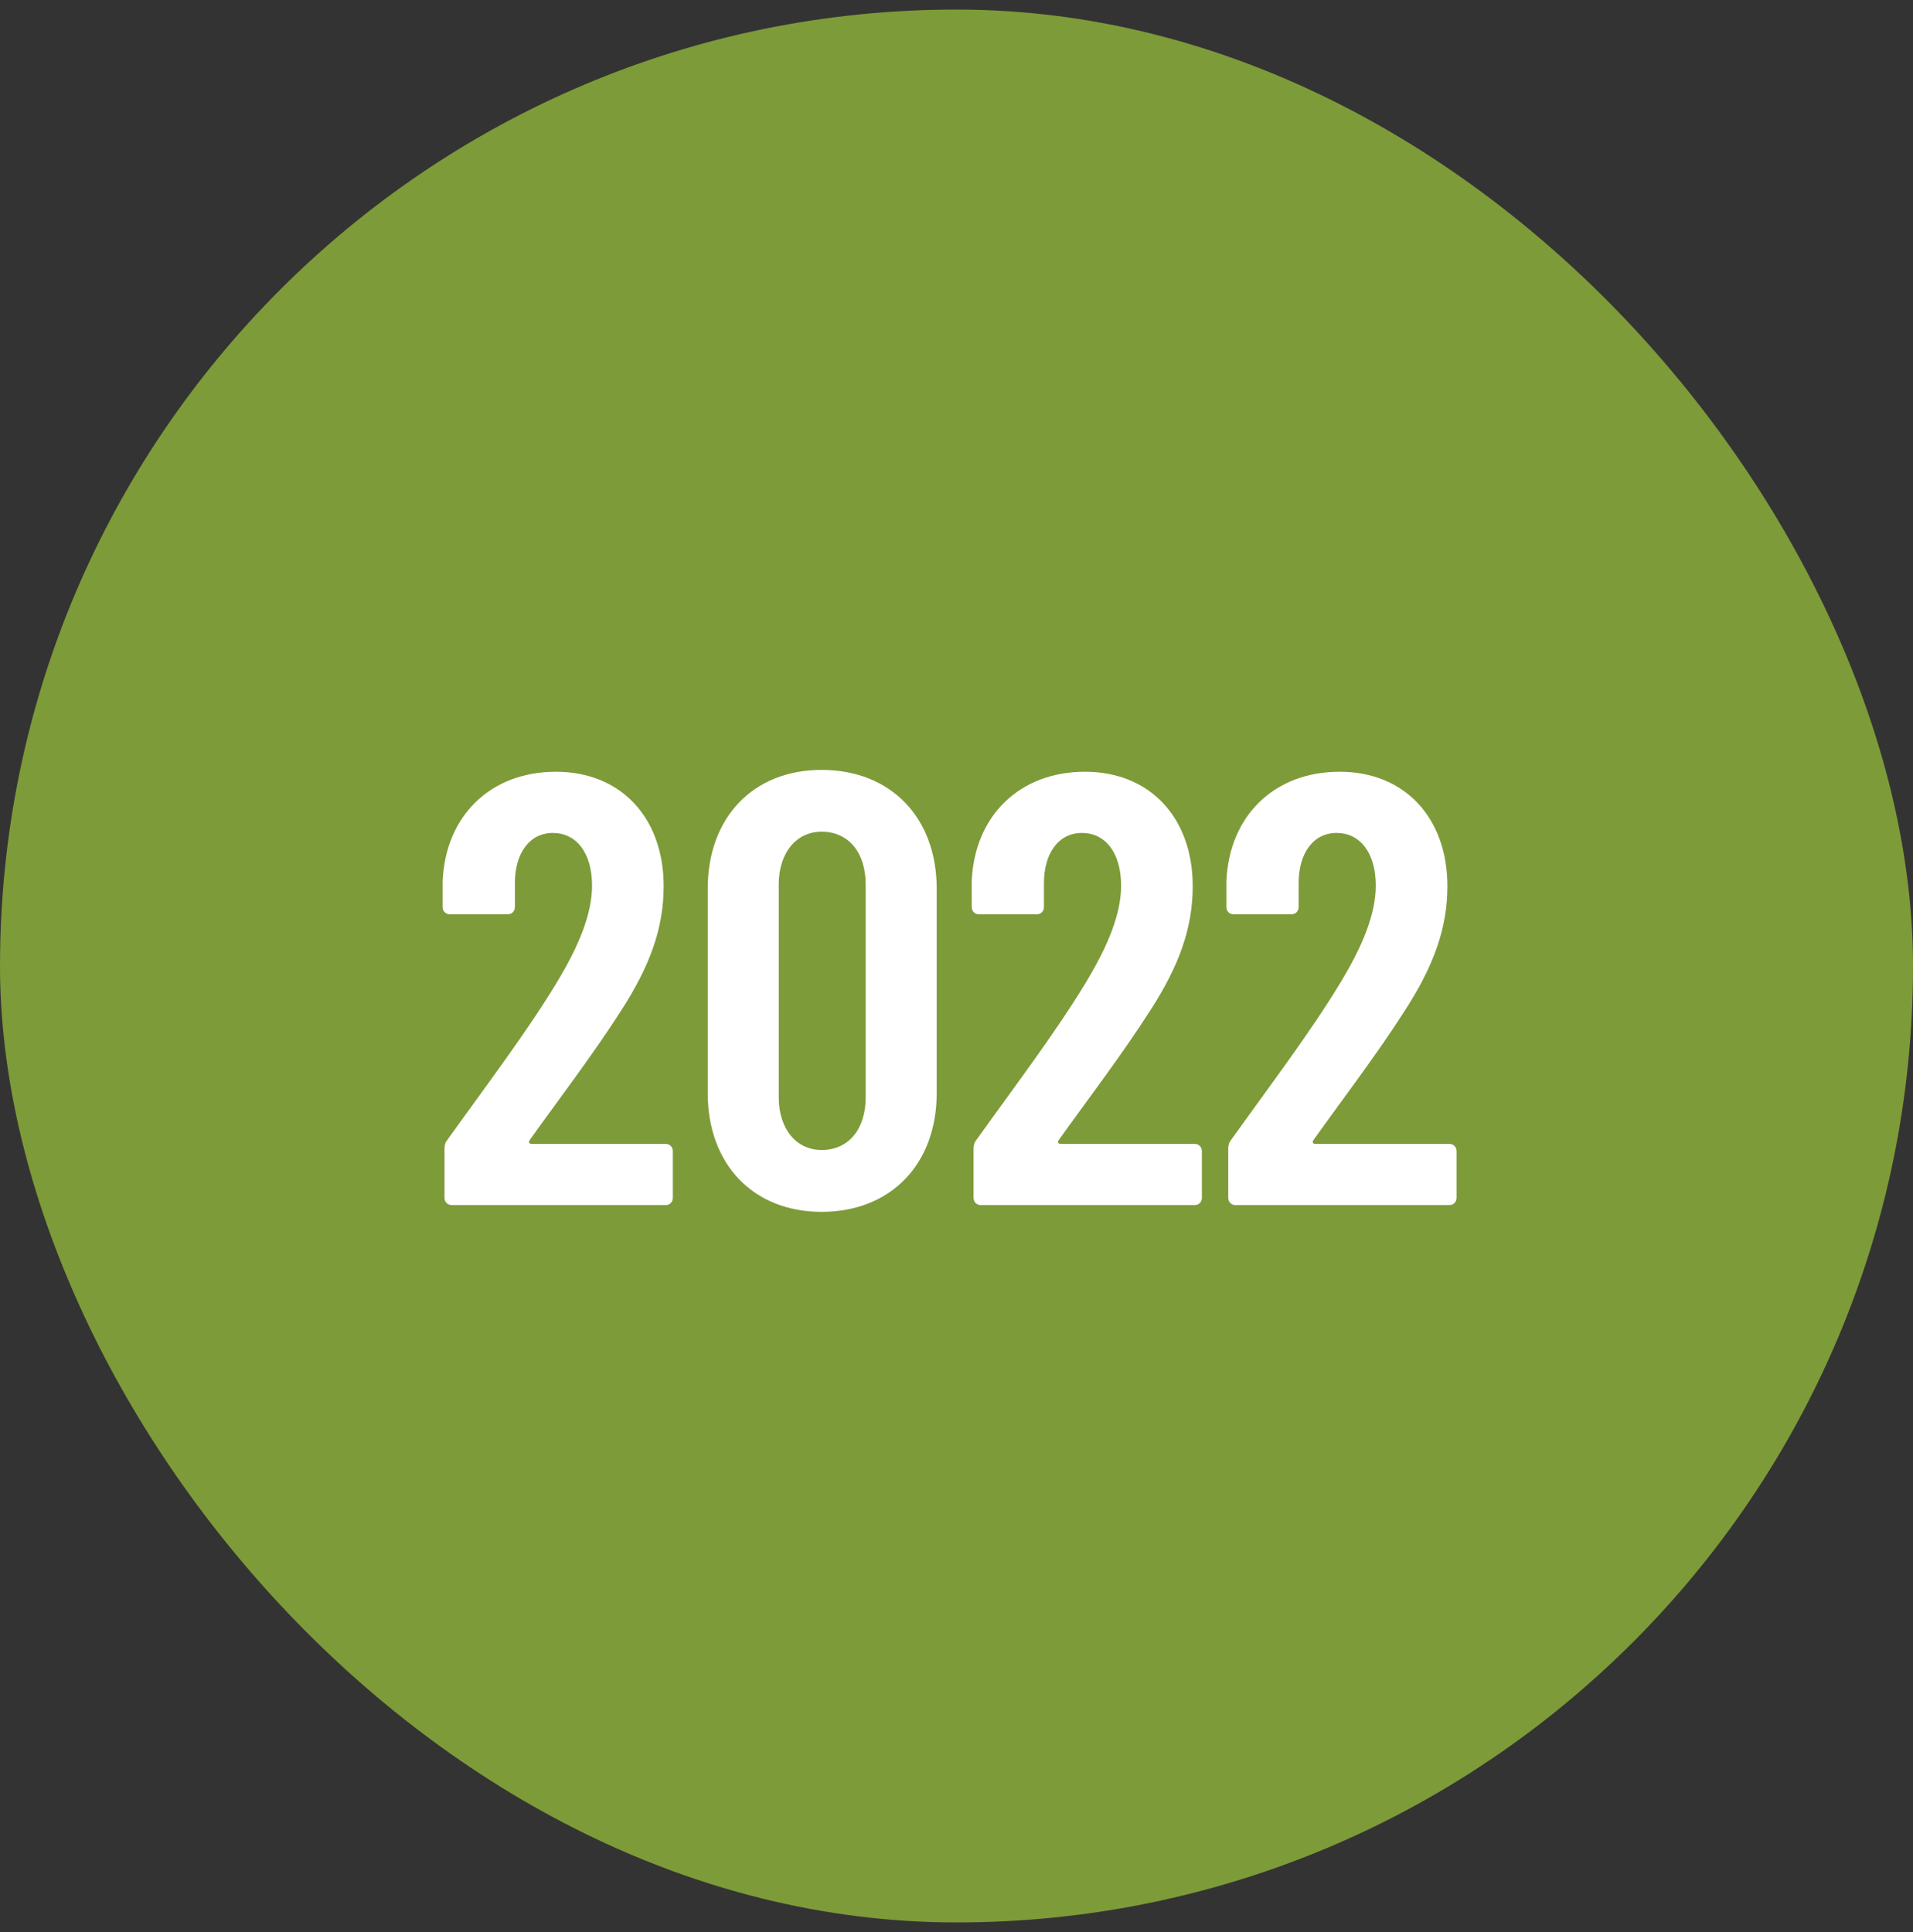 <svg width="100" height="101" viewBox="0 0 100 101" fill="none" xmlns="http://www.w3.org/2000/svg">
<rect x="0" y="0" width="100" height="101" fill="#333333" stroke="none"/>
<rect y="0.5" width="100" height="100" rx="50" fill="#7D9B38"/>
<path d="M27.684 59.608C27.62 59.704 27.652 59.8 27.78 59.8H34.788C35.012 59.8 35.172 59.96 35.172 60.184V62.616C35.172 62.84 35.012 63 34.788 63H23.62C23.396 63 23.236 62.84 23.236 62.616V60.056C23.236 59.864 23.268 59.736 23.396 59.576C25.476 56.664 27.524 53.976 29.092 51.384C30.276 49.432 30.948 47.768 30.948 46.296C30.948 44.568 30.116 43.544 28.9 43.544C27.684 43.544 26.916 44.6 26.916 46.168V47.416C26.916 47.64 26.756 47.8 26.532 47.8H23.524C23.3 47.8 23.14 47.64 23.14 47.416V46.04C23.3 42.616 25.668 40.344 29.06 40.344C32.452 40.344 34.692 42.744 34.692 46.328C34.692 48.504 33.988 50.488 32.452 52.856C30.98 55.16 29.188 57.496 27.684 59.608ZM42.949 63.352C39.364 63.352 36.996 60.856 36.996 57.144V46.456C36.996 42.744 39.364 40.248 42.949 40.248C46.565 40.248 48.965 42.744 48.965 46.456V57.144C48.965 60.856 46.565 63.352 42.949 63.352ZM42.949 60.12C44.356 60.12 45.252 59.032 45.252 57.368V46.232C45.252 44.568 44.356 43.48 42.949 43.48C41.636 43.48 40.709 44.568 40.709 46.232V57.368C40.709 59.032 41.636 60.12 42.949 60.12ZM55.34 59.608C55.276 59.704 55.308 59.8 55.436 59.8H62.444C62.668 59.8 62.828 59.96 62.828 60.184V62.616C62.828 62.84 62.668 63 62.444 63H51.276C51.052 63 50.892 62.84 50.892 62.616V60.056C50.892 59.864 50.924 59.736 51.052 59.576C53.132 56.664 55.18 53.976 56.748 51.384C57.932 49.432 58.604 47.768 58.604 46.296C58.604 44.568 57.772 43.544 56.556 43.544C55.34 43.544 54.572 44.6 54.572 46.168V47.416C54.572 47.64 54.412 47.8 54.188 47.8H51.18C50.956 47.8 50.796 47.64 50.796 47.416V46.04C50.956 42.616 53.324 40.344 56.716 40.344C60.108 40.344 62.348 42.744 62.348 46.328C62.348 48.504 61.644 50.488 60.108 52.856C58.636 55.16 56.844 57.496 55.34 59.608ZM68.653 59.608C68.589 59.704 68.621 59.8 68.749 59.8H75.757C75.981 59.8 76.141 59.96 76.141 60.184V62.616C76.141 62.84 75.981 63 75.757 63H64.589C64.365 63 64.205 62.84 64.205 62.616V60.056C64.205 59.864 64.237 59.736 64.365 59.576C66.445 56.664 68.493 53.976 70.061 51.384C71.245 49.432 71.917 47.768 71.917 46.296C71.917 44.568 71.085 43.544 69.869 43.544C68.653 43.544 67.885 44.6 67.885 46.168V47.416C67.885 47.64 67.725 47.8 67.501 47.8H64.493C64.269 47.8 64.109 47.64 64.109 47.416V46.04C64.269 42.616 66.637 40.344 70.029 40.344C73.421 40.344 75.661 42.744 75.661 46.328C75.661 48.504 74.957 50.488 73.421 52.856C71.949 55.16 70.157 57.496 68.653 59.608Z" fill="white"/>
</svg>
